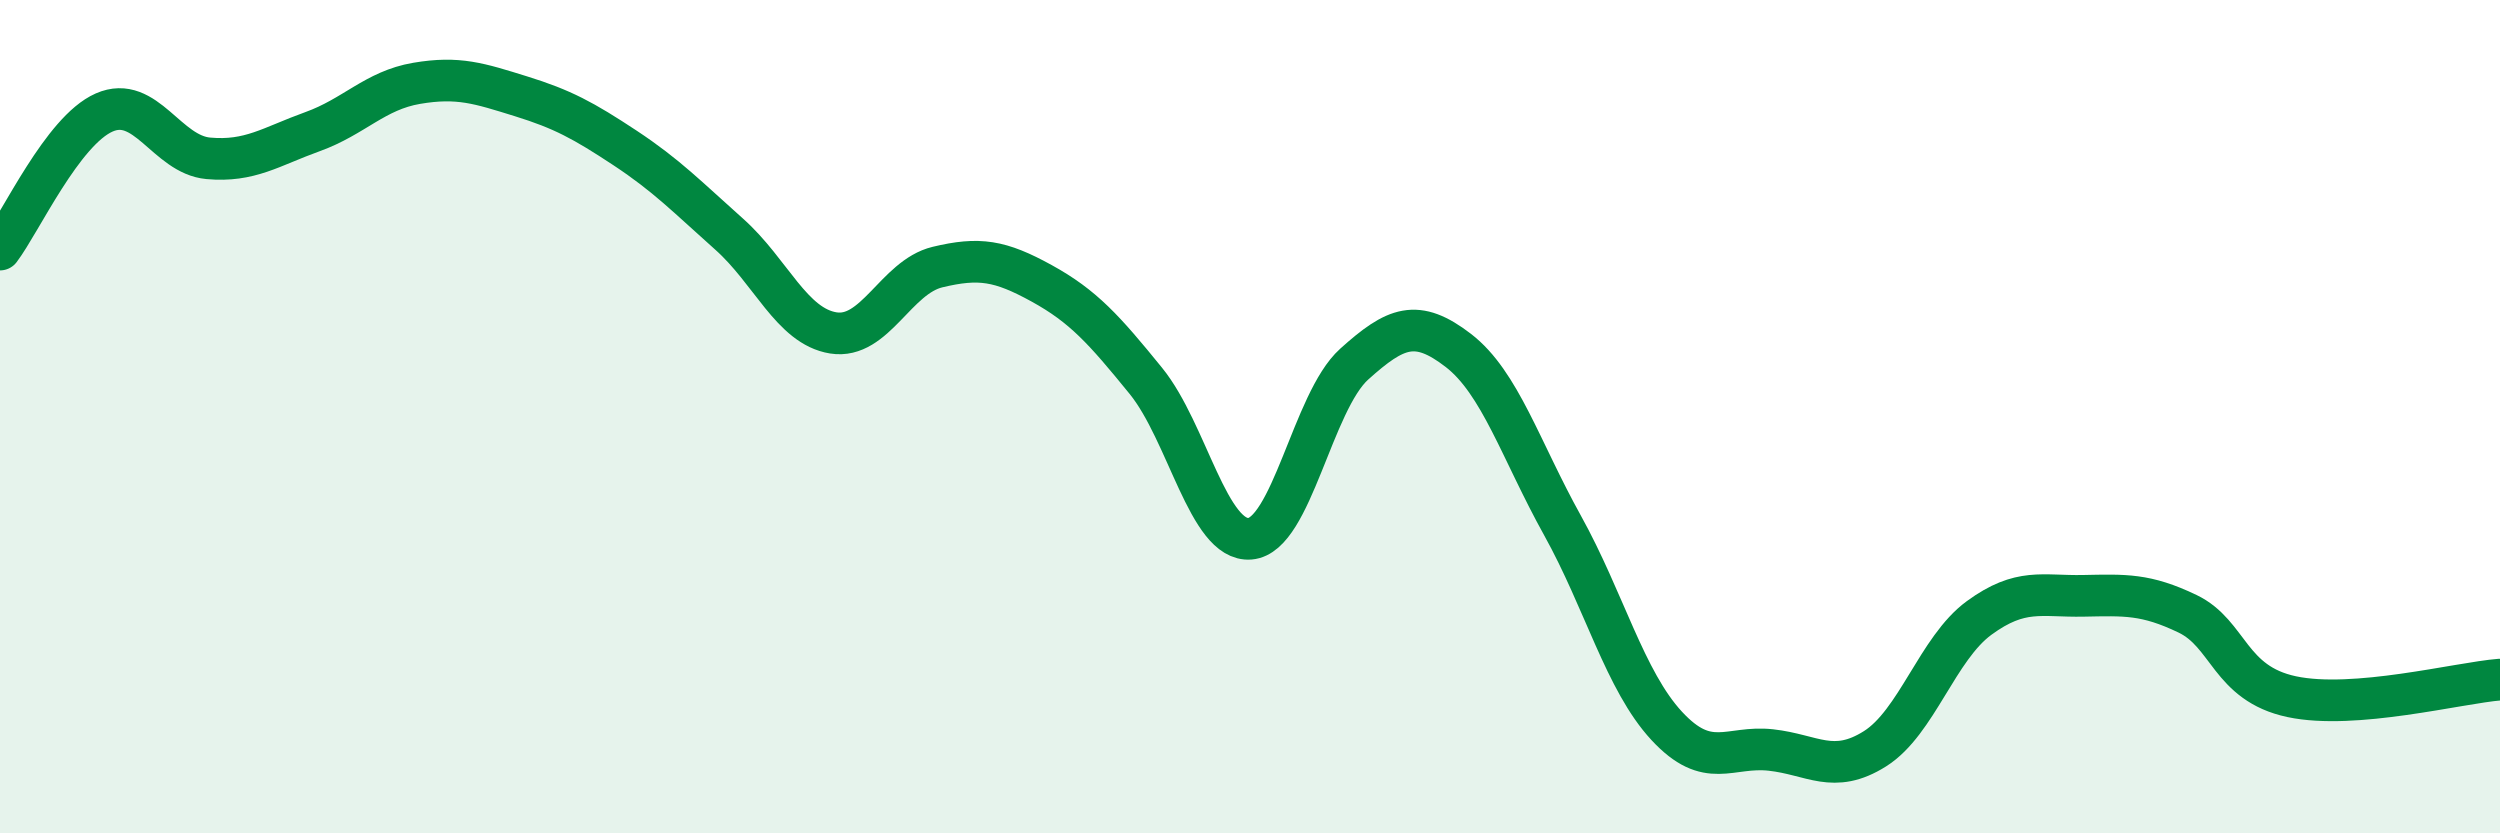
    <svg width="60" height="20" viewBox="0 0 60 20" xmlns="http://www.w3.org/2000/svg">
      <path
        d="M 0,5.99 C 0.5,5.33 1.5,3.14 2.5,2.7 C 3.5,2.26 4,3.71 5,3.8 C 6,3.89 6.5,3.52 7.5,3.16 C 8.5,2.8 9,2.17 10,2 C 11,1.83 11.5,2 12.5,2.31 C 13.5,2.62 14,2.89 15,3.55 C 16,4.21 16.5,4.73 17.5,5.62 C 18.5,6.51 19,7.83 20,7.99 C 21,8.15 21.5,6.65 22.5,6.41 C 23.5,6.17 24,6.25 25,6.8 C 26,7.35 26.5,7.91 27.5,9.14 C 28.5,10.37 29,13.01 30,12.93 C 31,12.85 31.5,9.64 32.5,8.74 C 33.5,7.84 34,7.64 35,8.41 C 36,9.18 36.5,10.81 37.5,12.61 C 38.5,14.41 39,16.34 40,17.42 C 41,18.5 41.5,17.89 42.5,18 C 43.5,18.11 44,18.6 45,17.97 C 46,17.34 46.5,15.56 47.5,14.83 C 48.5,14.1 49,14.32 50,14.3 C 51,14.28 51.5,14.25 52.5,14.73 C 53.5,15.21 53.5,16.4 55,16.72 C 56.5,17.04 59,16.39 60,16.31L60 20L0 20Z"
        fill="#008740"
        opacity="0.1"
        stroke-linecap="round"
        stroke-linejoin="round"
      />
      <path
        d="M 0,5.99 C 0.5,5.33 1.5,3.14 2.5,2.7 C 3.5,2.26 4,3.71 5,3.8 C 6,3.89 6.5,3.52 7.5,3.16 C 8.5,2.8 9,2.17 10,2 C 11,1.83 11.5,2 12.5,2.31 C 13.5,2.62 14,2.89 15,3.55 C 16,4.21 16.5,4.73 17.5,5.62 C 18.5,6.51 19,7.83 20,7.99 C 21,8.15 21.5,6.65 22.5,6.41 C 23.5,6.17 24,6.25 25,6.8 C 26,7.35 26.5,7.91 27.5,9.14 C 28.5,10.37 29,13.01 30,12.93 C 31,12.85 31.5,9.64 32.5,8.74 C 33.5,7.84 34,7.64 35,8.41 C 36,9.18 36.5,10.81 37.5,12.61 C 38.5,14.41 39,16.34 40,17.42 C 41,18.5 41.5,17.89 42.5,18 C 43.5,18.11 44,18.6 45,17.97 C 46,17.34 46.5,15.56 47.5,14.83 C 48.5,14.1 49,14.32 50,14.3 C 51,14.28 51.5,14.25 52.5,14.73 C 53.5,15.21 53.5,16.4 55,16.72 C 56.5,17.04 59,16.39 60,16.31"
        stroke="#008740"
        stroke-width="1"
        fill="none"
        stroke-linecap="round"
        stroke-linejoin="round"
      />
    </svg>
  